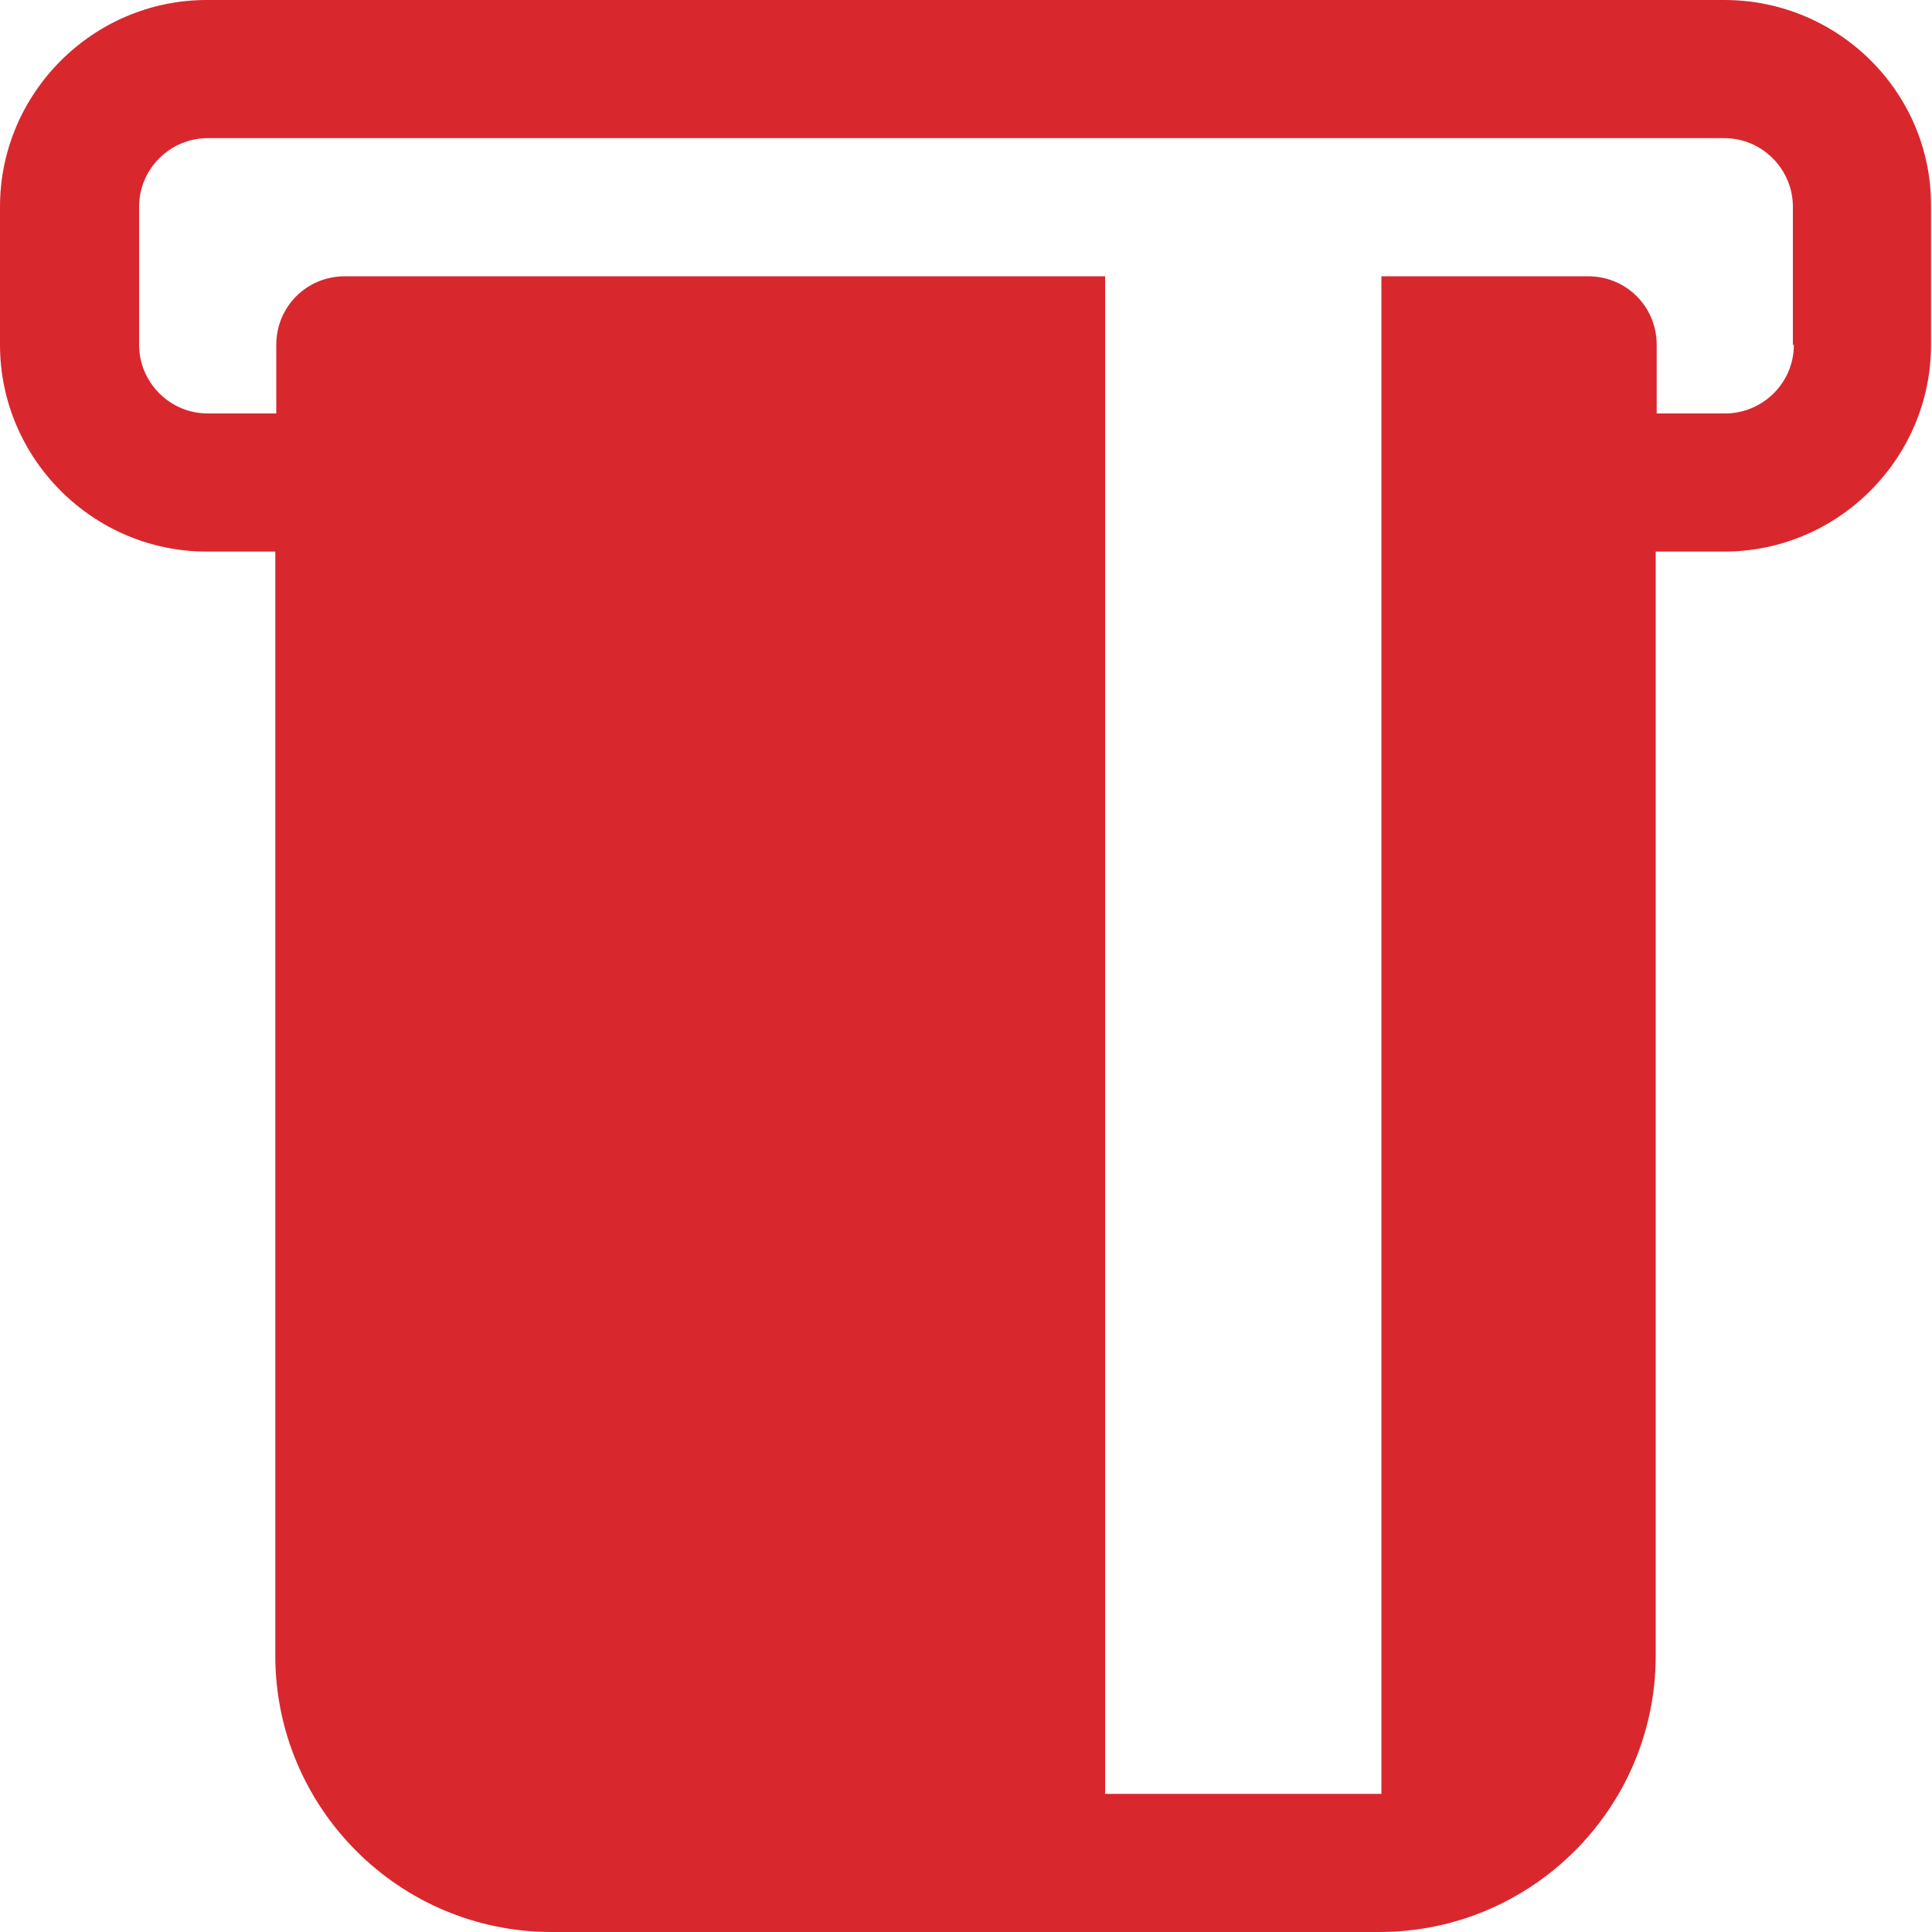 <?xml version="1.0" encoding="utf-8"?>
<!-- Generator: Adobe Illustrator 21.0.0, SVG Export Plug-In . SVG Version: 6.00 Build 0)  -->
<svg version="1.1" id="Capa_1" xmlns="http://www.w3.org/2000/svg" xmlns:xlink="http://www.w3.org/1999/xlink" x="0px" y="0px"
	 viewBox="0 0 197.2 197.2" style="enable-background:new 0 0 197.2 197.2;" xml:space="preserve">
<style type="text/css">
	.st0{fill:#D9272E;}
</style>
<g>
	<path class="st0" d="M176,0H21.1C9.5,0,0,9.5,0,21.1v14.1c0,11.6,9.5,21.1,21.1,21.1h7V169c0,15.5,12.6,28.2,28.2,28.2h84.5
		c15.5,0,28.2-12.6,28.2-28.2V56.3h7c11.6,0,21.1-9.5,21.1-21.1V21.1C197.2,9.5,187.7,0,176,0z M183.1,35.2c0,3.9-3.2,7-7,7h-7v-7
		c0-3.9-3.1-7-7-7h-21.1v154.9h-28.2V28.2H35.2c-3.9,0-7,3.1-7,7v7h-7c-3.9,0-7-3.2-7-7V21.1c0-3.9,3.2-7,7-7H176c3.9,0,7,3.2,7,7
		V35.2z"/>
</g>
</svg>
